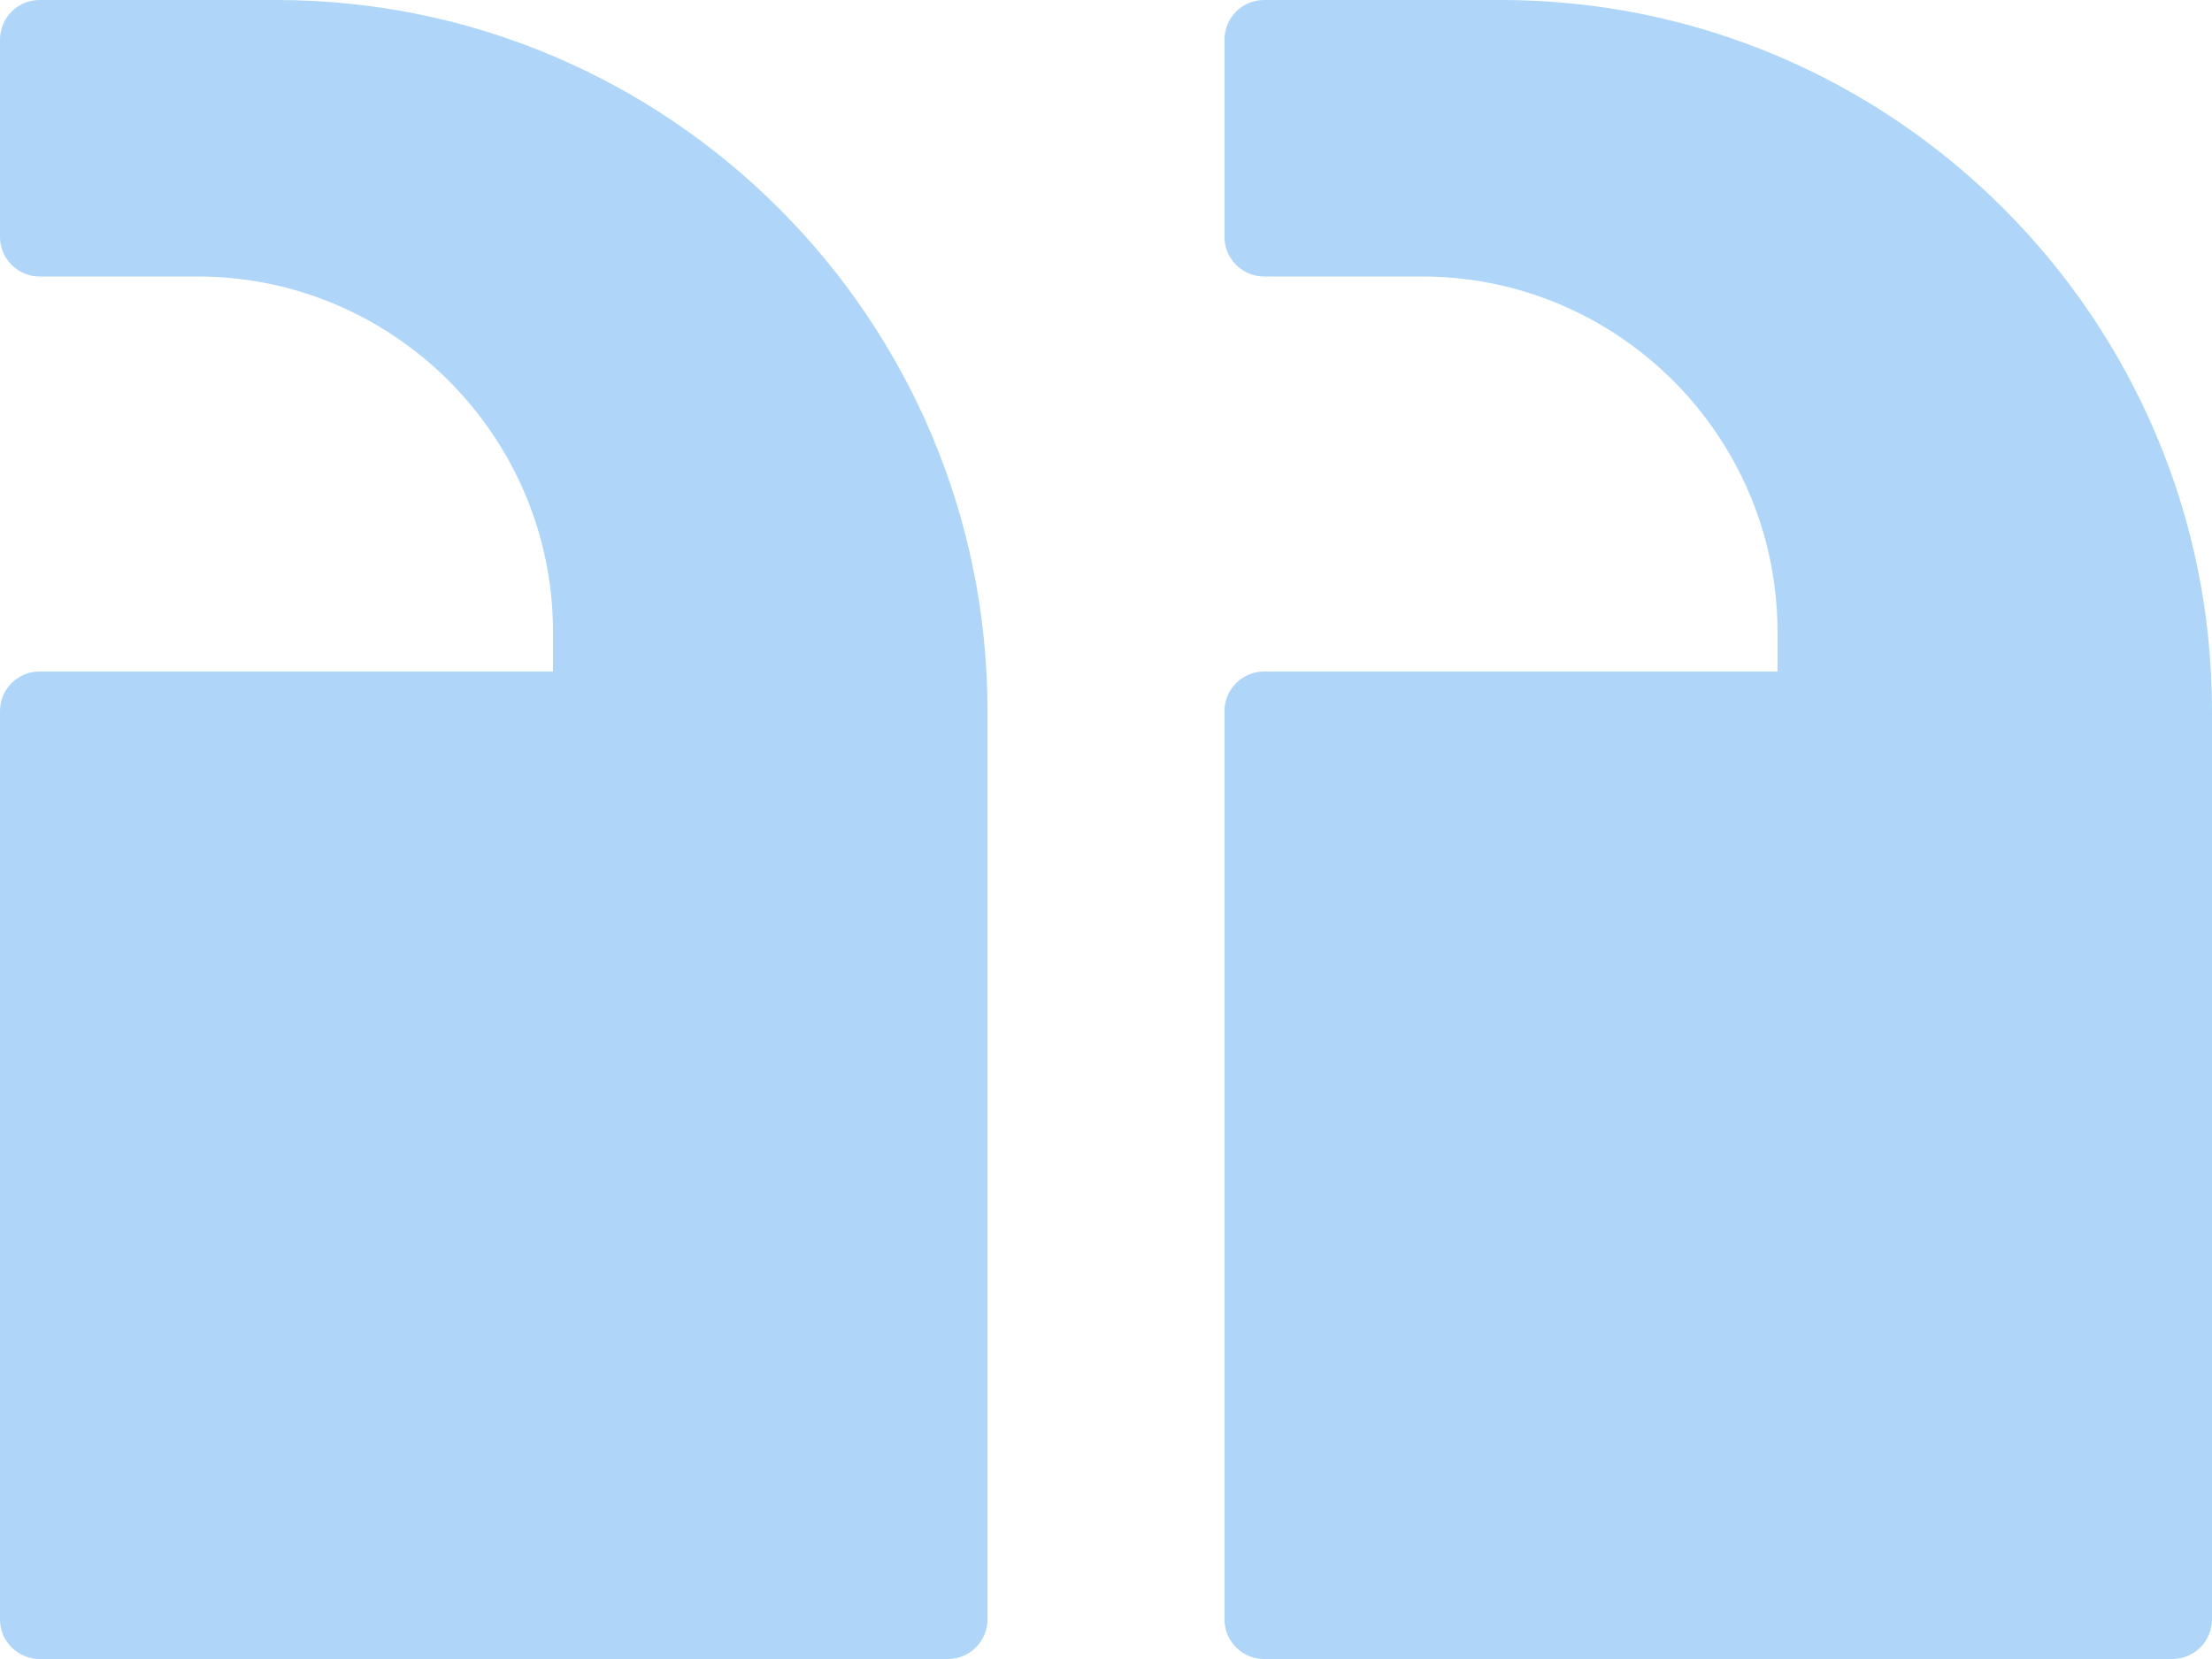 <svg width="56" height="42" viewBox="0 0 56 42" fill="none" xmlns="http://www.w3.org/2000/svg">
<g opacity="0.4">
<path d="M24 42H1C0.45 42 0 41.55 0 41V18C0 17.45 0.45 17 1 17H14V16C14 11.04 9.96 7 5 7H1C0.45 7 0 6.55 0 6V1C0 0.45 0.45 -3.8147e-06 1 -3.8147e-06H7C16.93 -3.8147e-06 25 8.08 25 18V41C25 41.55 24.55 42 24 42Z" fill="#3699ED"/>
<path d="M55 42H32C31.45 42 31 41.55 31 41V18C31 17.45 31.45 17 32 17H45V16C45 11.04 40.96 7 36 7H32C31.45 7 31 6.55 31 6V1C31 0.45 31.45 -3.8147e-06 32 -3.8147e-06H38C47.93 -3.8147e-06 56 8.08 56 18V41C56 41.55 55.55 42 55 42Z" fill="#3699ED"/>
</g>
</svg>
